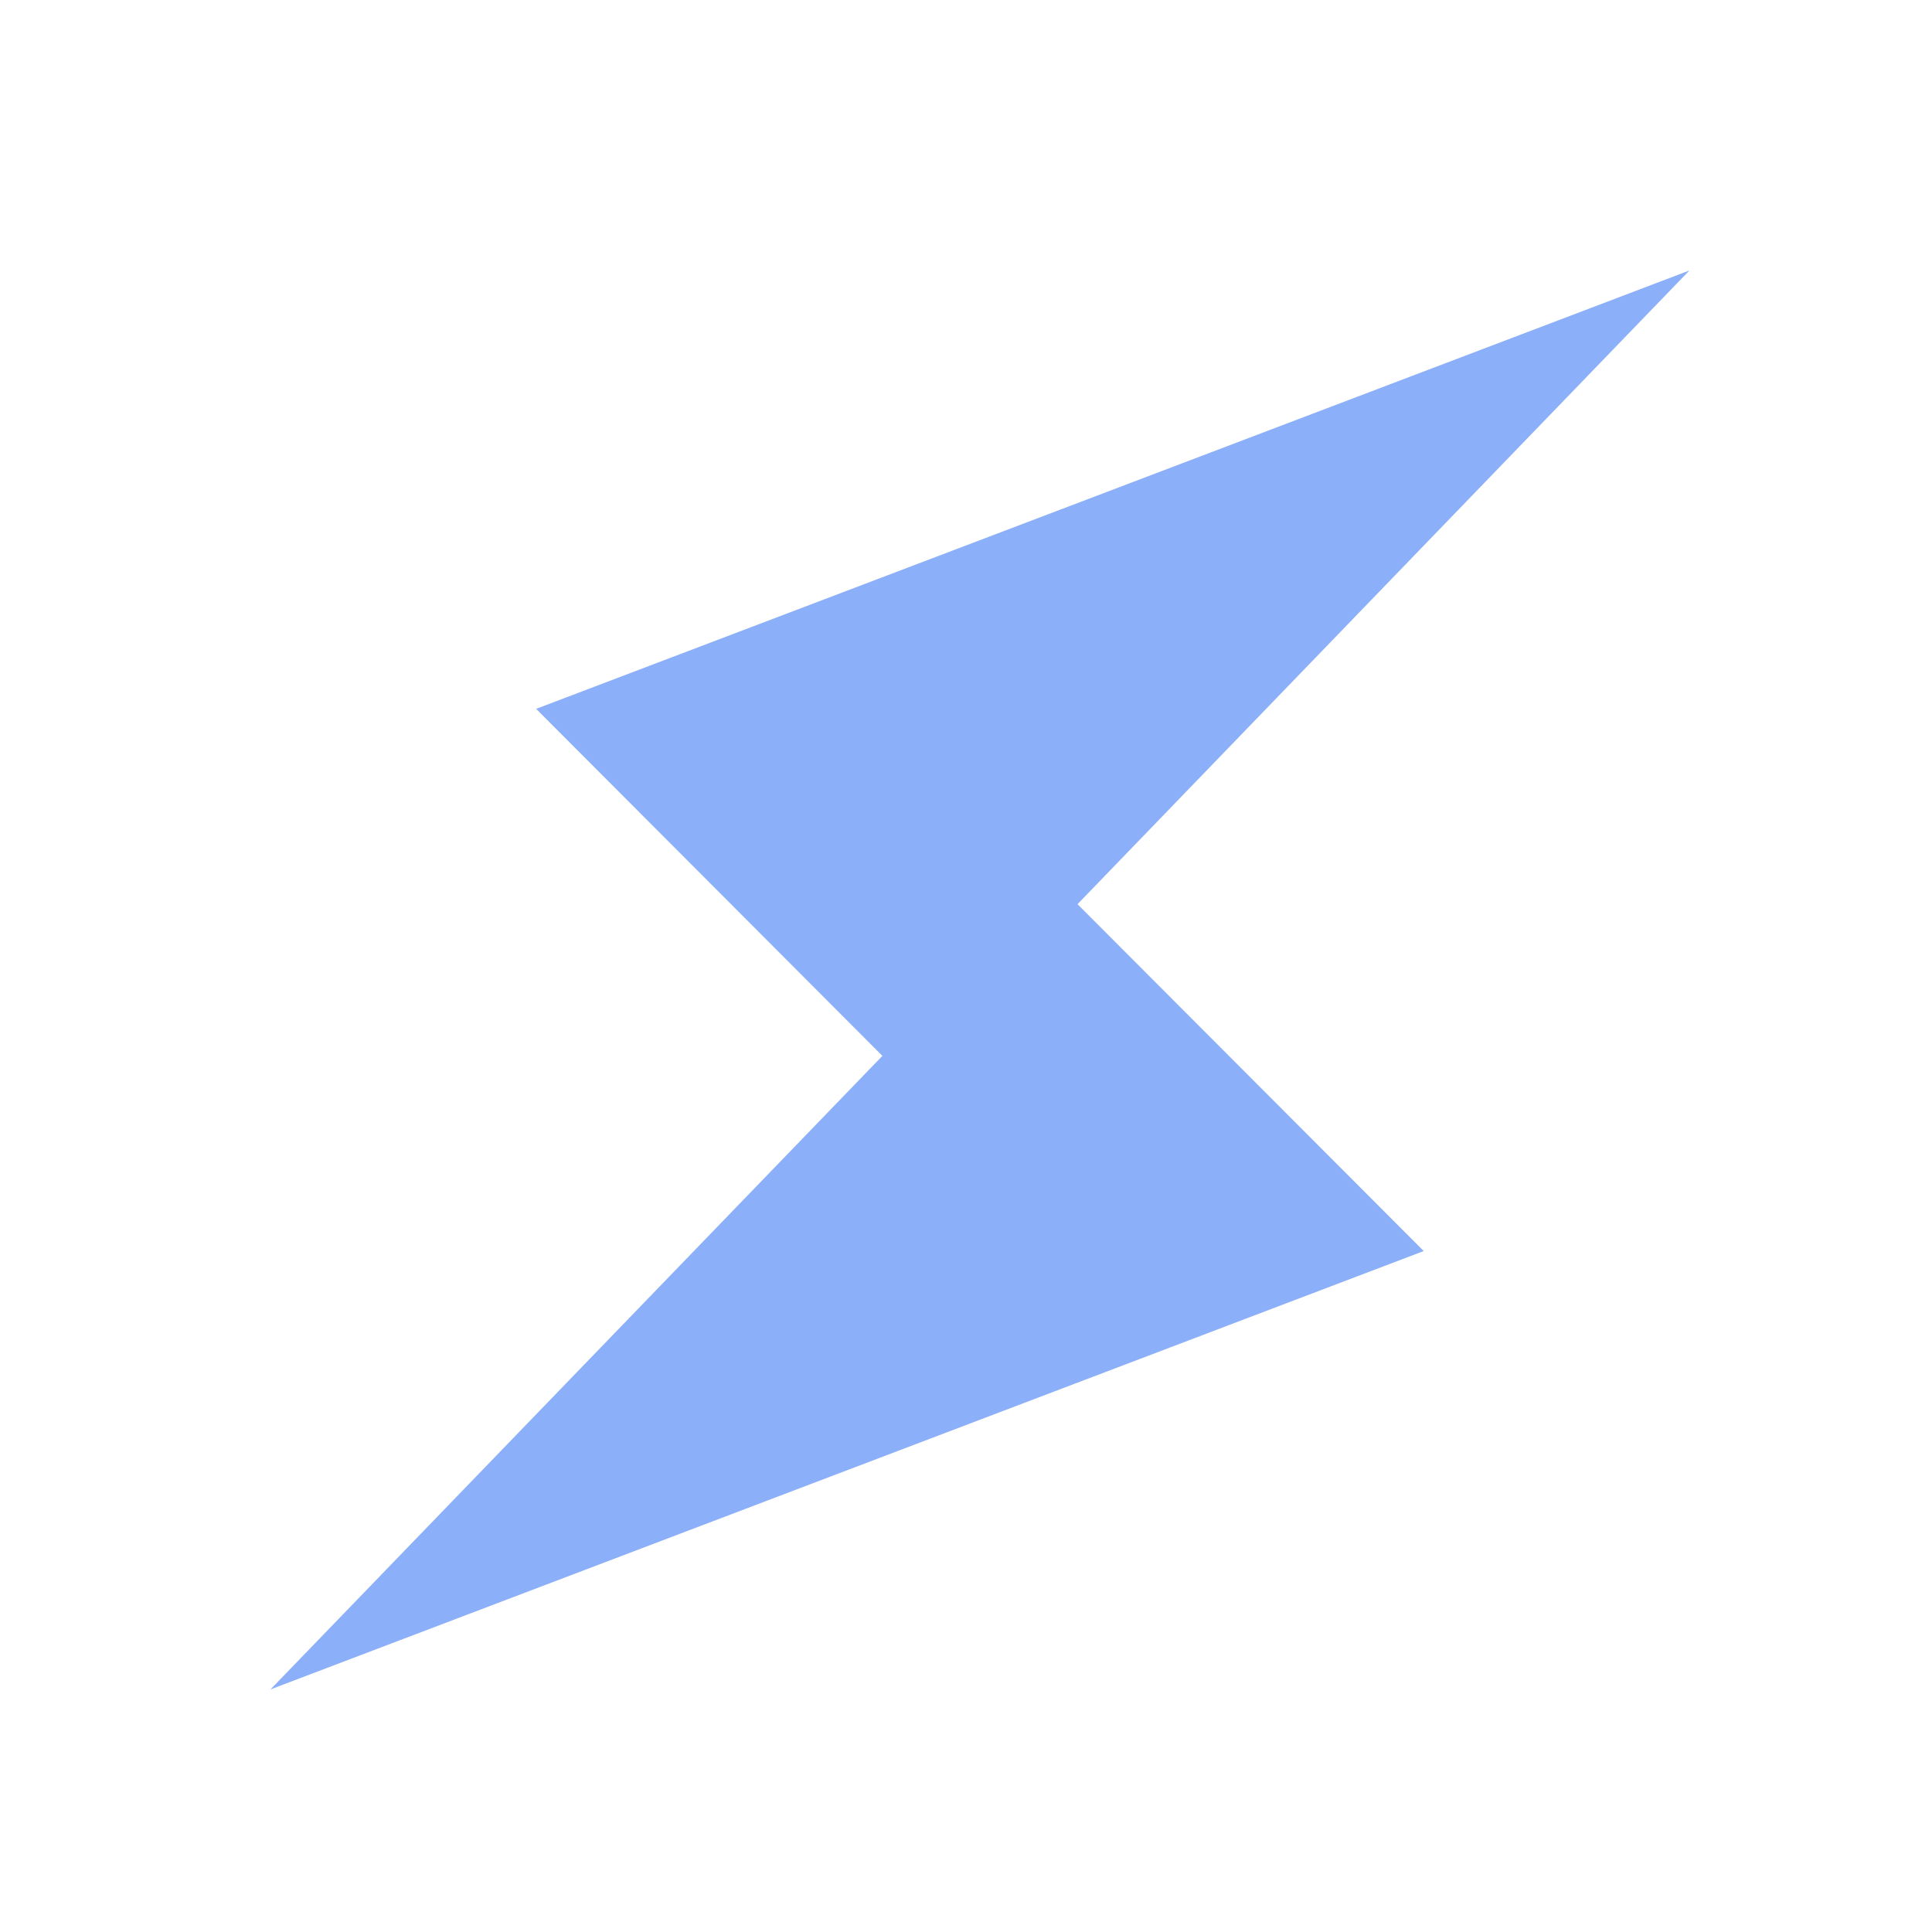 <svg xmlns="http://www.w3.org/2000/svg" xmlns:xlink="http://www.w3.org/1999/xlink" width="50" height="50" viewBox="0 0 50 50">
  <defs>
    <clipPath id="clip-path">
      <rect id="Rectangle_7882" data-name="Rectangle 7882" width="50" height="50" transform="translate(2668 1338)" fill="#fff"/>
    </clipPath>
  </defs>
  <g id="Groupe_de_masques_4488" data-name="Groupe de masques 4488" transform="translate(-2668 -1338)" clip-path="url(#clip-path)">
    <path id="Tracé_7301" data-name="Tracé 7301" d="M6.875,11.345l8.961,8.981L0,36.722,29.846,25.377,20.886,16.4,36.722,0Z" transform="translate(2675 1345)" fill="#8caffa"/>
  </g>
</svg>
